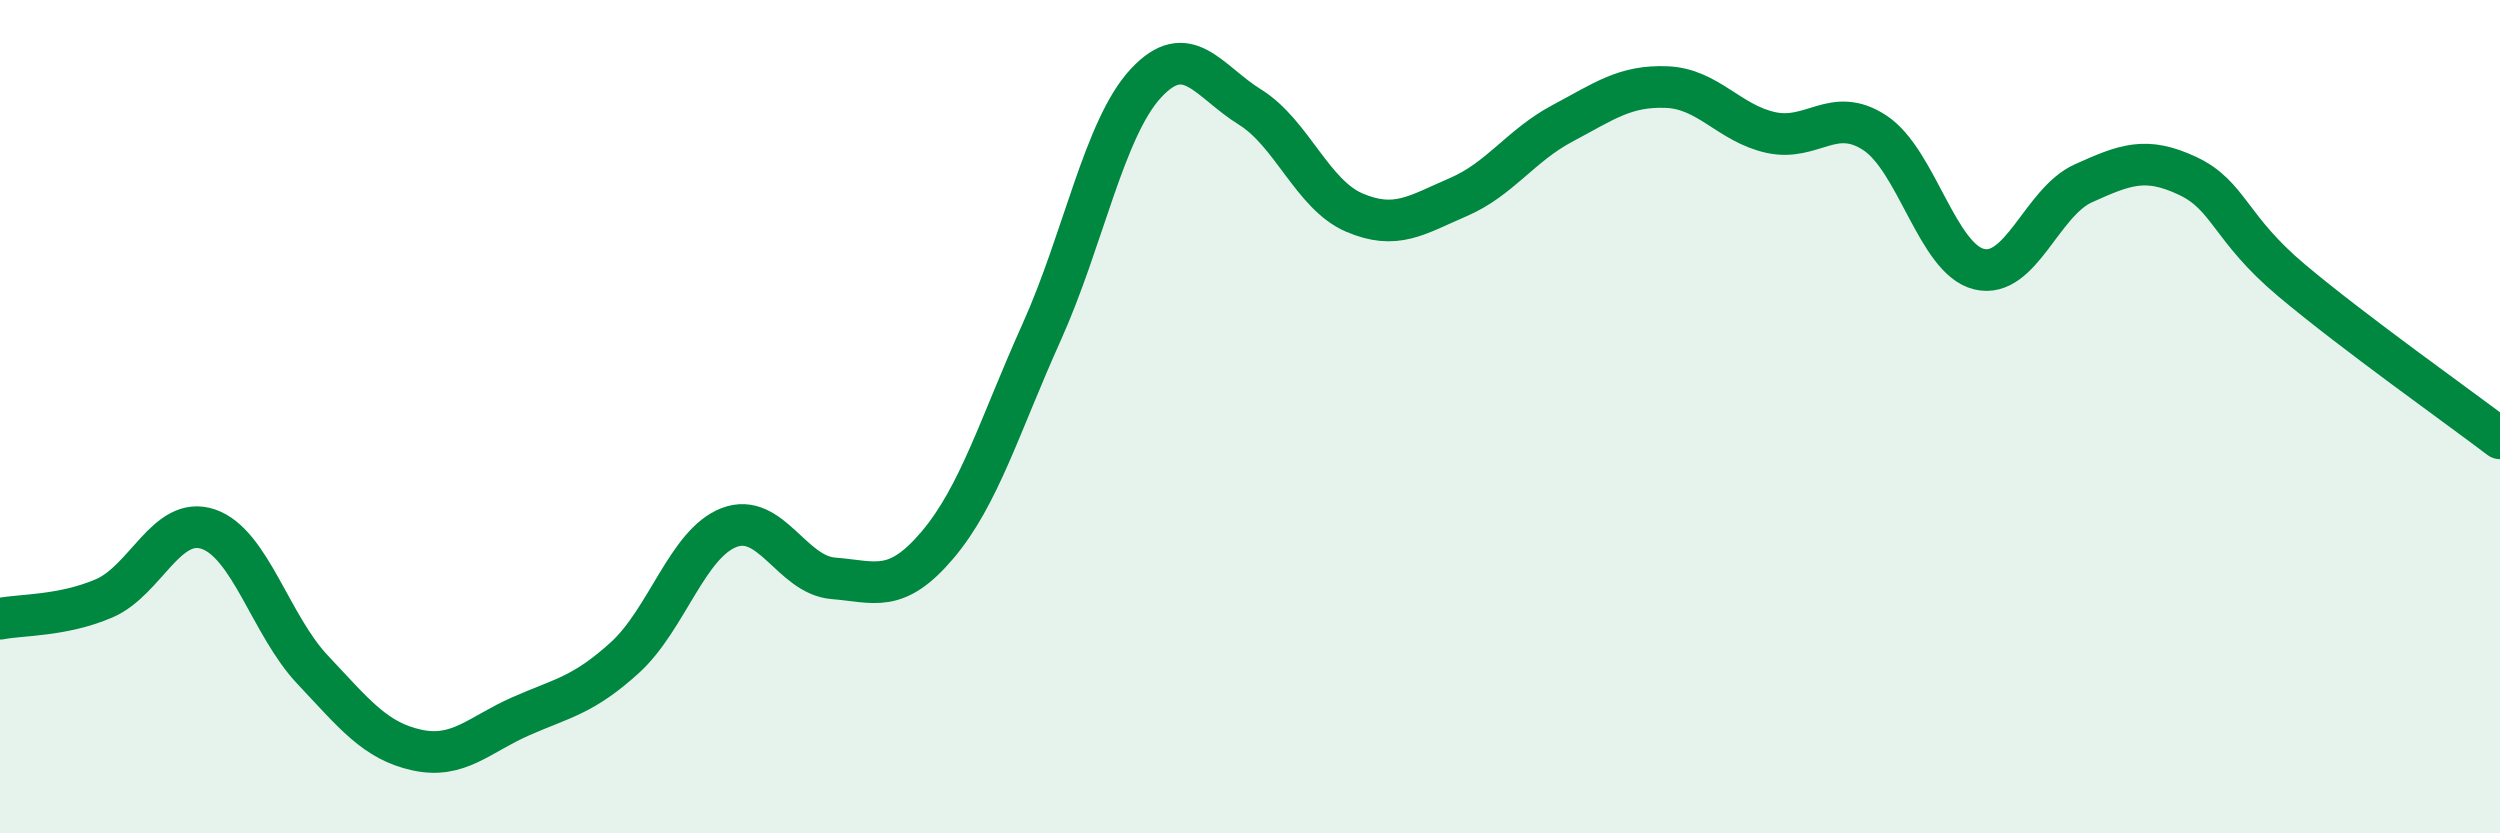 
    <svg width="60" height="20" viewBox="0 0 60 20" xmlns="http://www.w3.org/2000/svg">
      <path
        d="M 0,14.85 C 0.5,14.75 1.5,14.79 2.5,14.36 C 3.5,13.93 4,12.36 5,12.7 C 6,13.04 6.5,15.01 7.5,16.07 C 8.5,17.13 9,17.78 10,18 C 11,18.22 11.5,17.63 12.5,17.19 C 13.5,16.75 14,16.69 15,15.78 C 16,14.87 16.5,13.04 17.5,12.66 C 18.5,12.28 19,13.8 20,13.88 C 21,13.96 21.5,14.26 22.5,13.08 C 23.5,11.9 24,10.19 25,7.97 C 26,5.75 26.5,3.08 27.5,2 C 28.5,0.92 29,1.95 30,2.57 C 31,3.19 31.5,4.67 32.5,5.1 C 33.5,5.53 34,5.16 35,4.73 C 36,4.3 36.5,3.49 37.5,2.96 C 38.5,2.43 39,2.05 40,2.09 C 41,2.13 41.5,2.96 42.5,3.18 C 43.5,3.4 44,2.53 45,3.19 C 46,3.85 46.5,6.22 47.5,6.46 C 48.5,6.7 49,4.85 50,4.4 C 51,3.95 51.5,3.75 52.5,4.22 C 53.5,4.69 53.5,5.47 55,6.73 C 56.5,7.99 59,9.76 60,10.52L60 20L0 20Z"
        fill="#008740"
        opacity="0.1"
        stroke-linecap="round"
        stroke-linejoin="round"
      />
      <path
        d="M 0,14.85 C 0.5,14.75 1.5,14.79 2.5,14.36 C 3.5,13.93 4,12.36 5,12.7 C 6,13.04 6.5,15.01 7.5,16.07 C 8.5,17.13 9,17.78 10,18 C 11,18.22 11.5,17.63 12.5,17.19 C 13.5,16.75 14,16.69 15,15.78 C 16,14.87 16.5,13.04 17.5,12.66 C 18.5,12.28 19,13.8 20,13.88 C 21,13.96 21.5,14.26 22.5,13.08 C 23.5,11.9 24,10.19 25,7.97 C 26,5.75 26.5,3.08 27.5,2 C 28.5,0.92 29,1.95 30,2.57 C 31,3.19 31.5,4.67 32.5,5.1 C 33.5,5.53 34,5.16 35,4.73 C 36,4.3 36.5,3.49 37.5,2.96 C 38.5,2.43 39,2.05 40,2.09 C 41,2.13 41.5,2.96 42.5,3.18 C 43.5,3.4 44,2.53 45,3.19 C 46,3.85 46.5,6.22 47.5,6.46 C 48.5,6.7 49,4.85 50,4.4 C 51,3.95 51.5,3.75 52.5,4.22 C 53.5,4.69 53.5,5.47 55,6.73 C 56.5,7.99 59,9.76 60,10.52"
        stroke="#008740"
        stroke-width="1"
        fill="none"
        stroke-linecap="round"
        stroke-linejoin="round"
      />
    </svg>
  